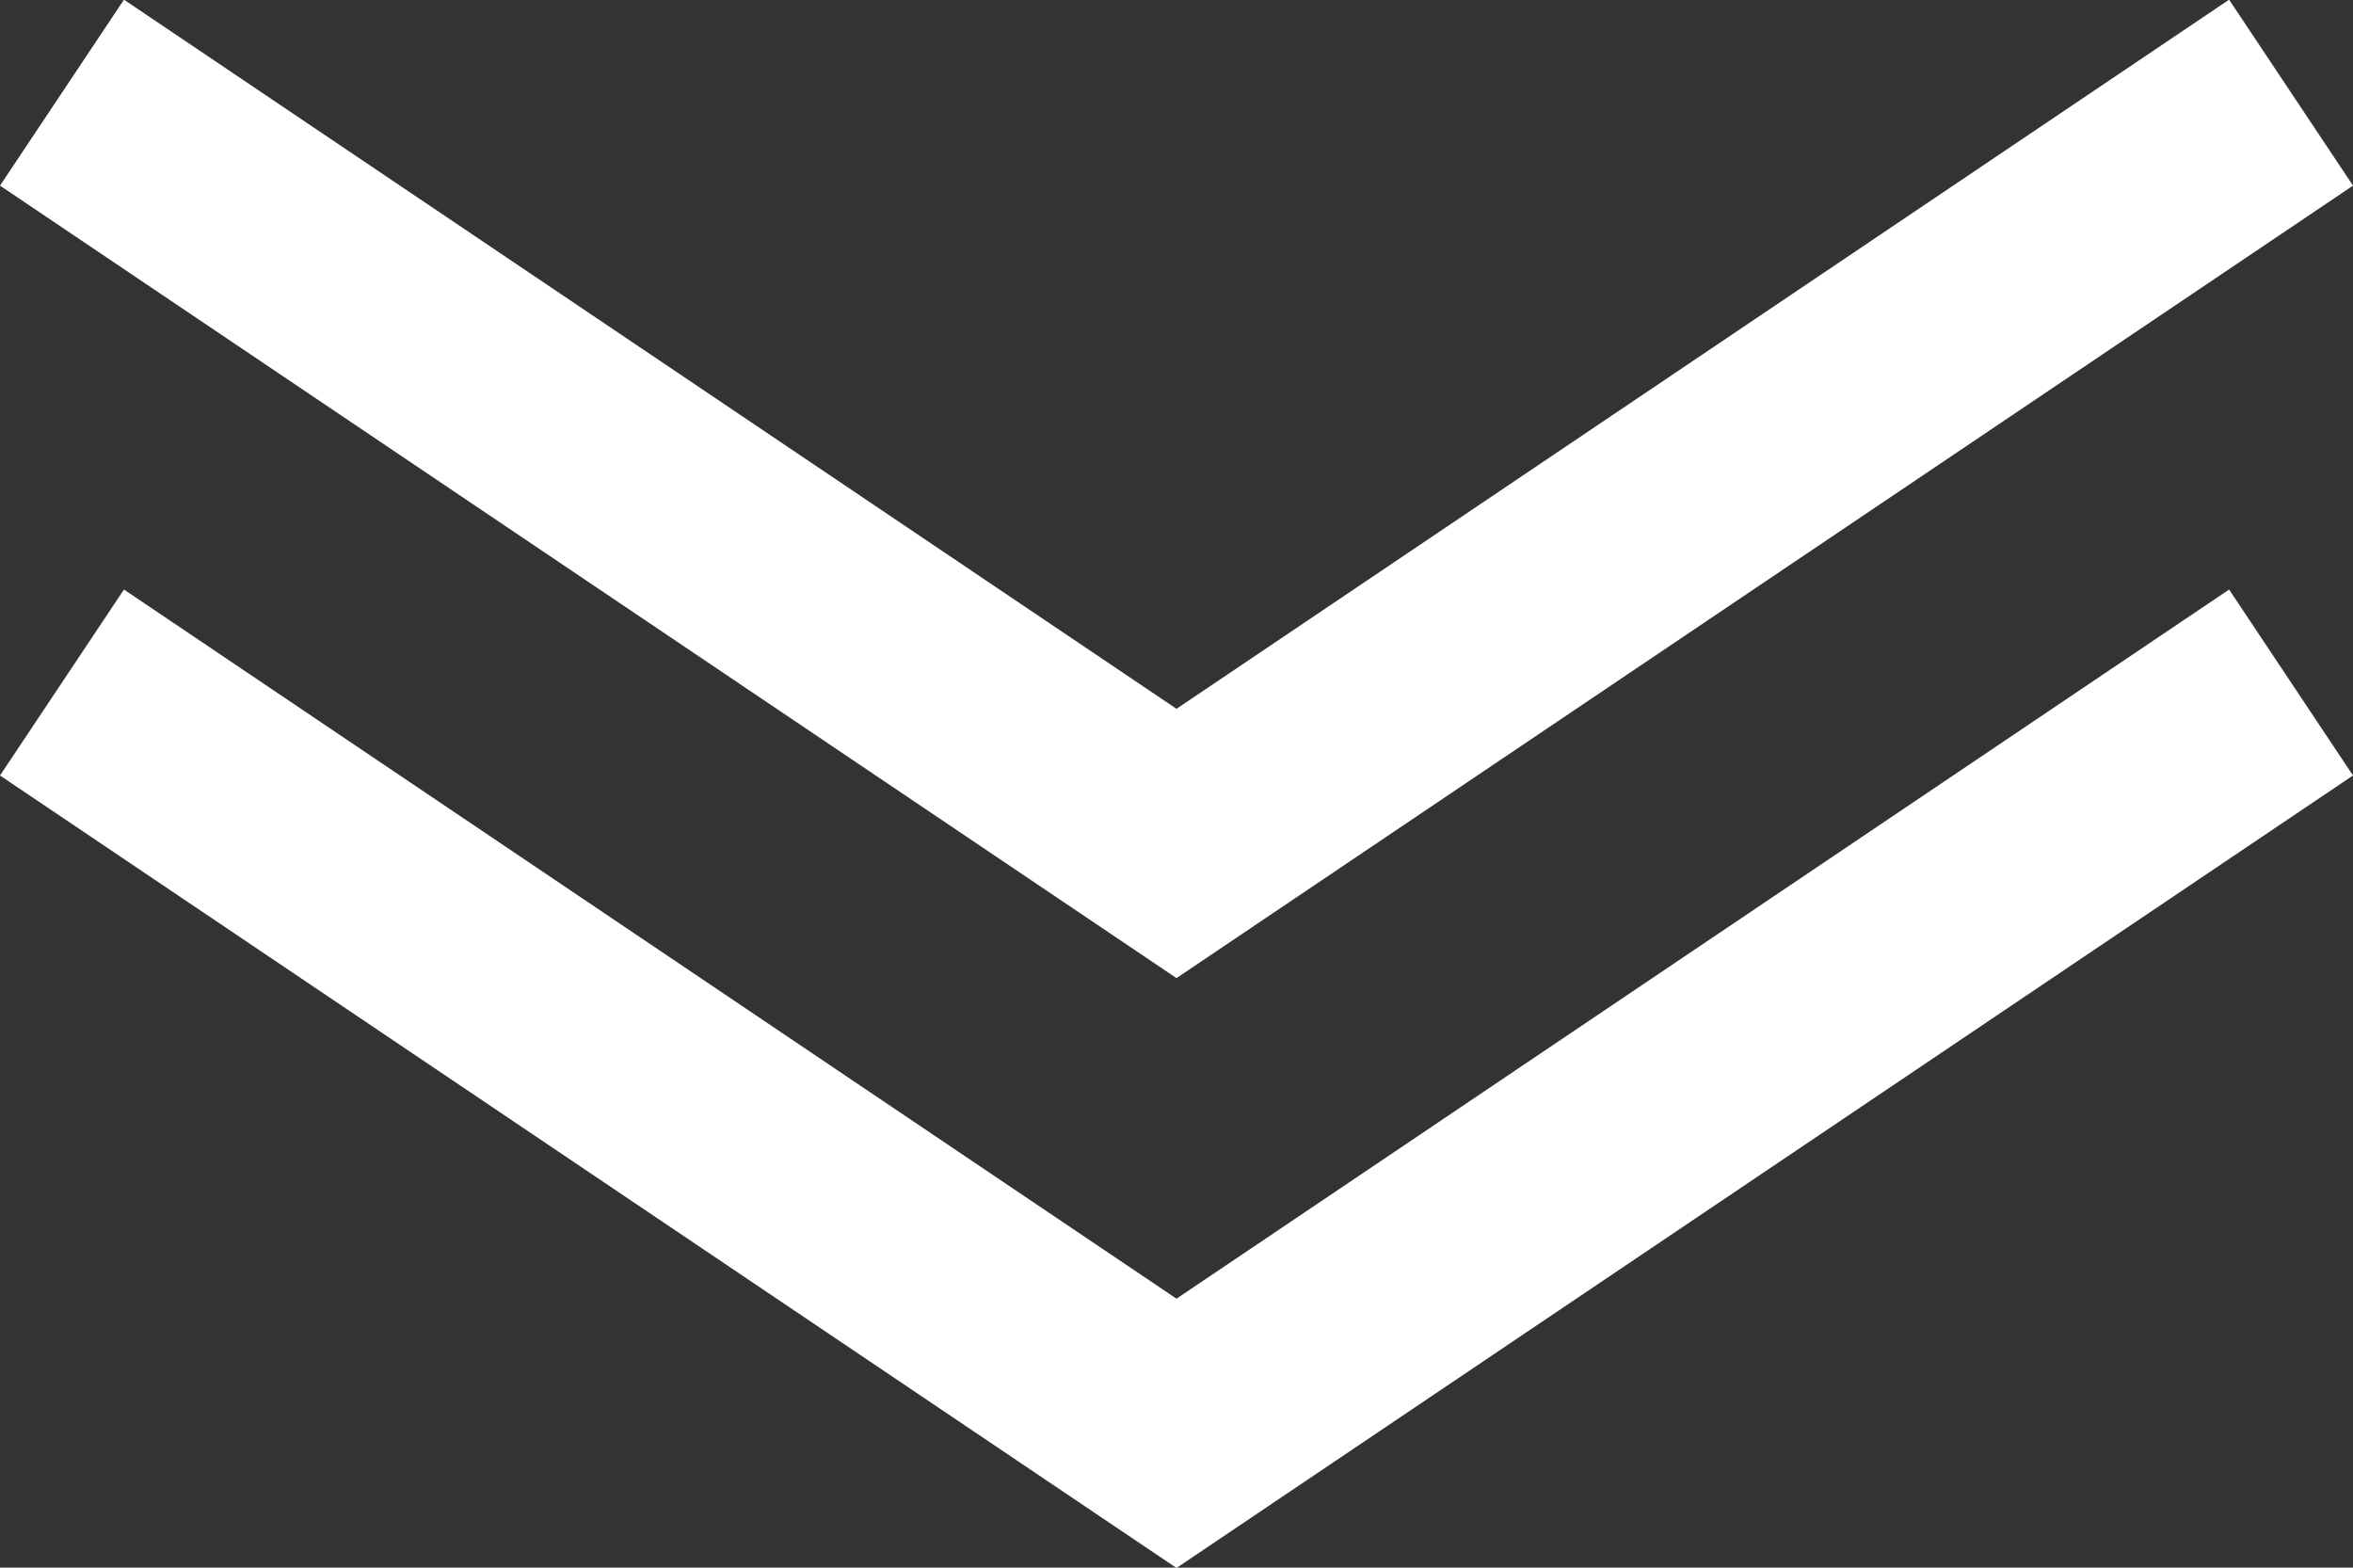<svg xmlns="http://www.w3.org/2000/svg" width="72" height="47.97"><rect width="100%" height="100%" fill="#333333" stroke="none"/><path d="M36 29.93L0 5.68 3.793-.01 36 21.69 68.209-.01l3.792 5.69zm0 18.05L0 23.73l3.793-5.69L36 39.74l32.209-21.7L72 23.73z" fill="#fff" fill-rule="evenodd"/></svg>
